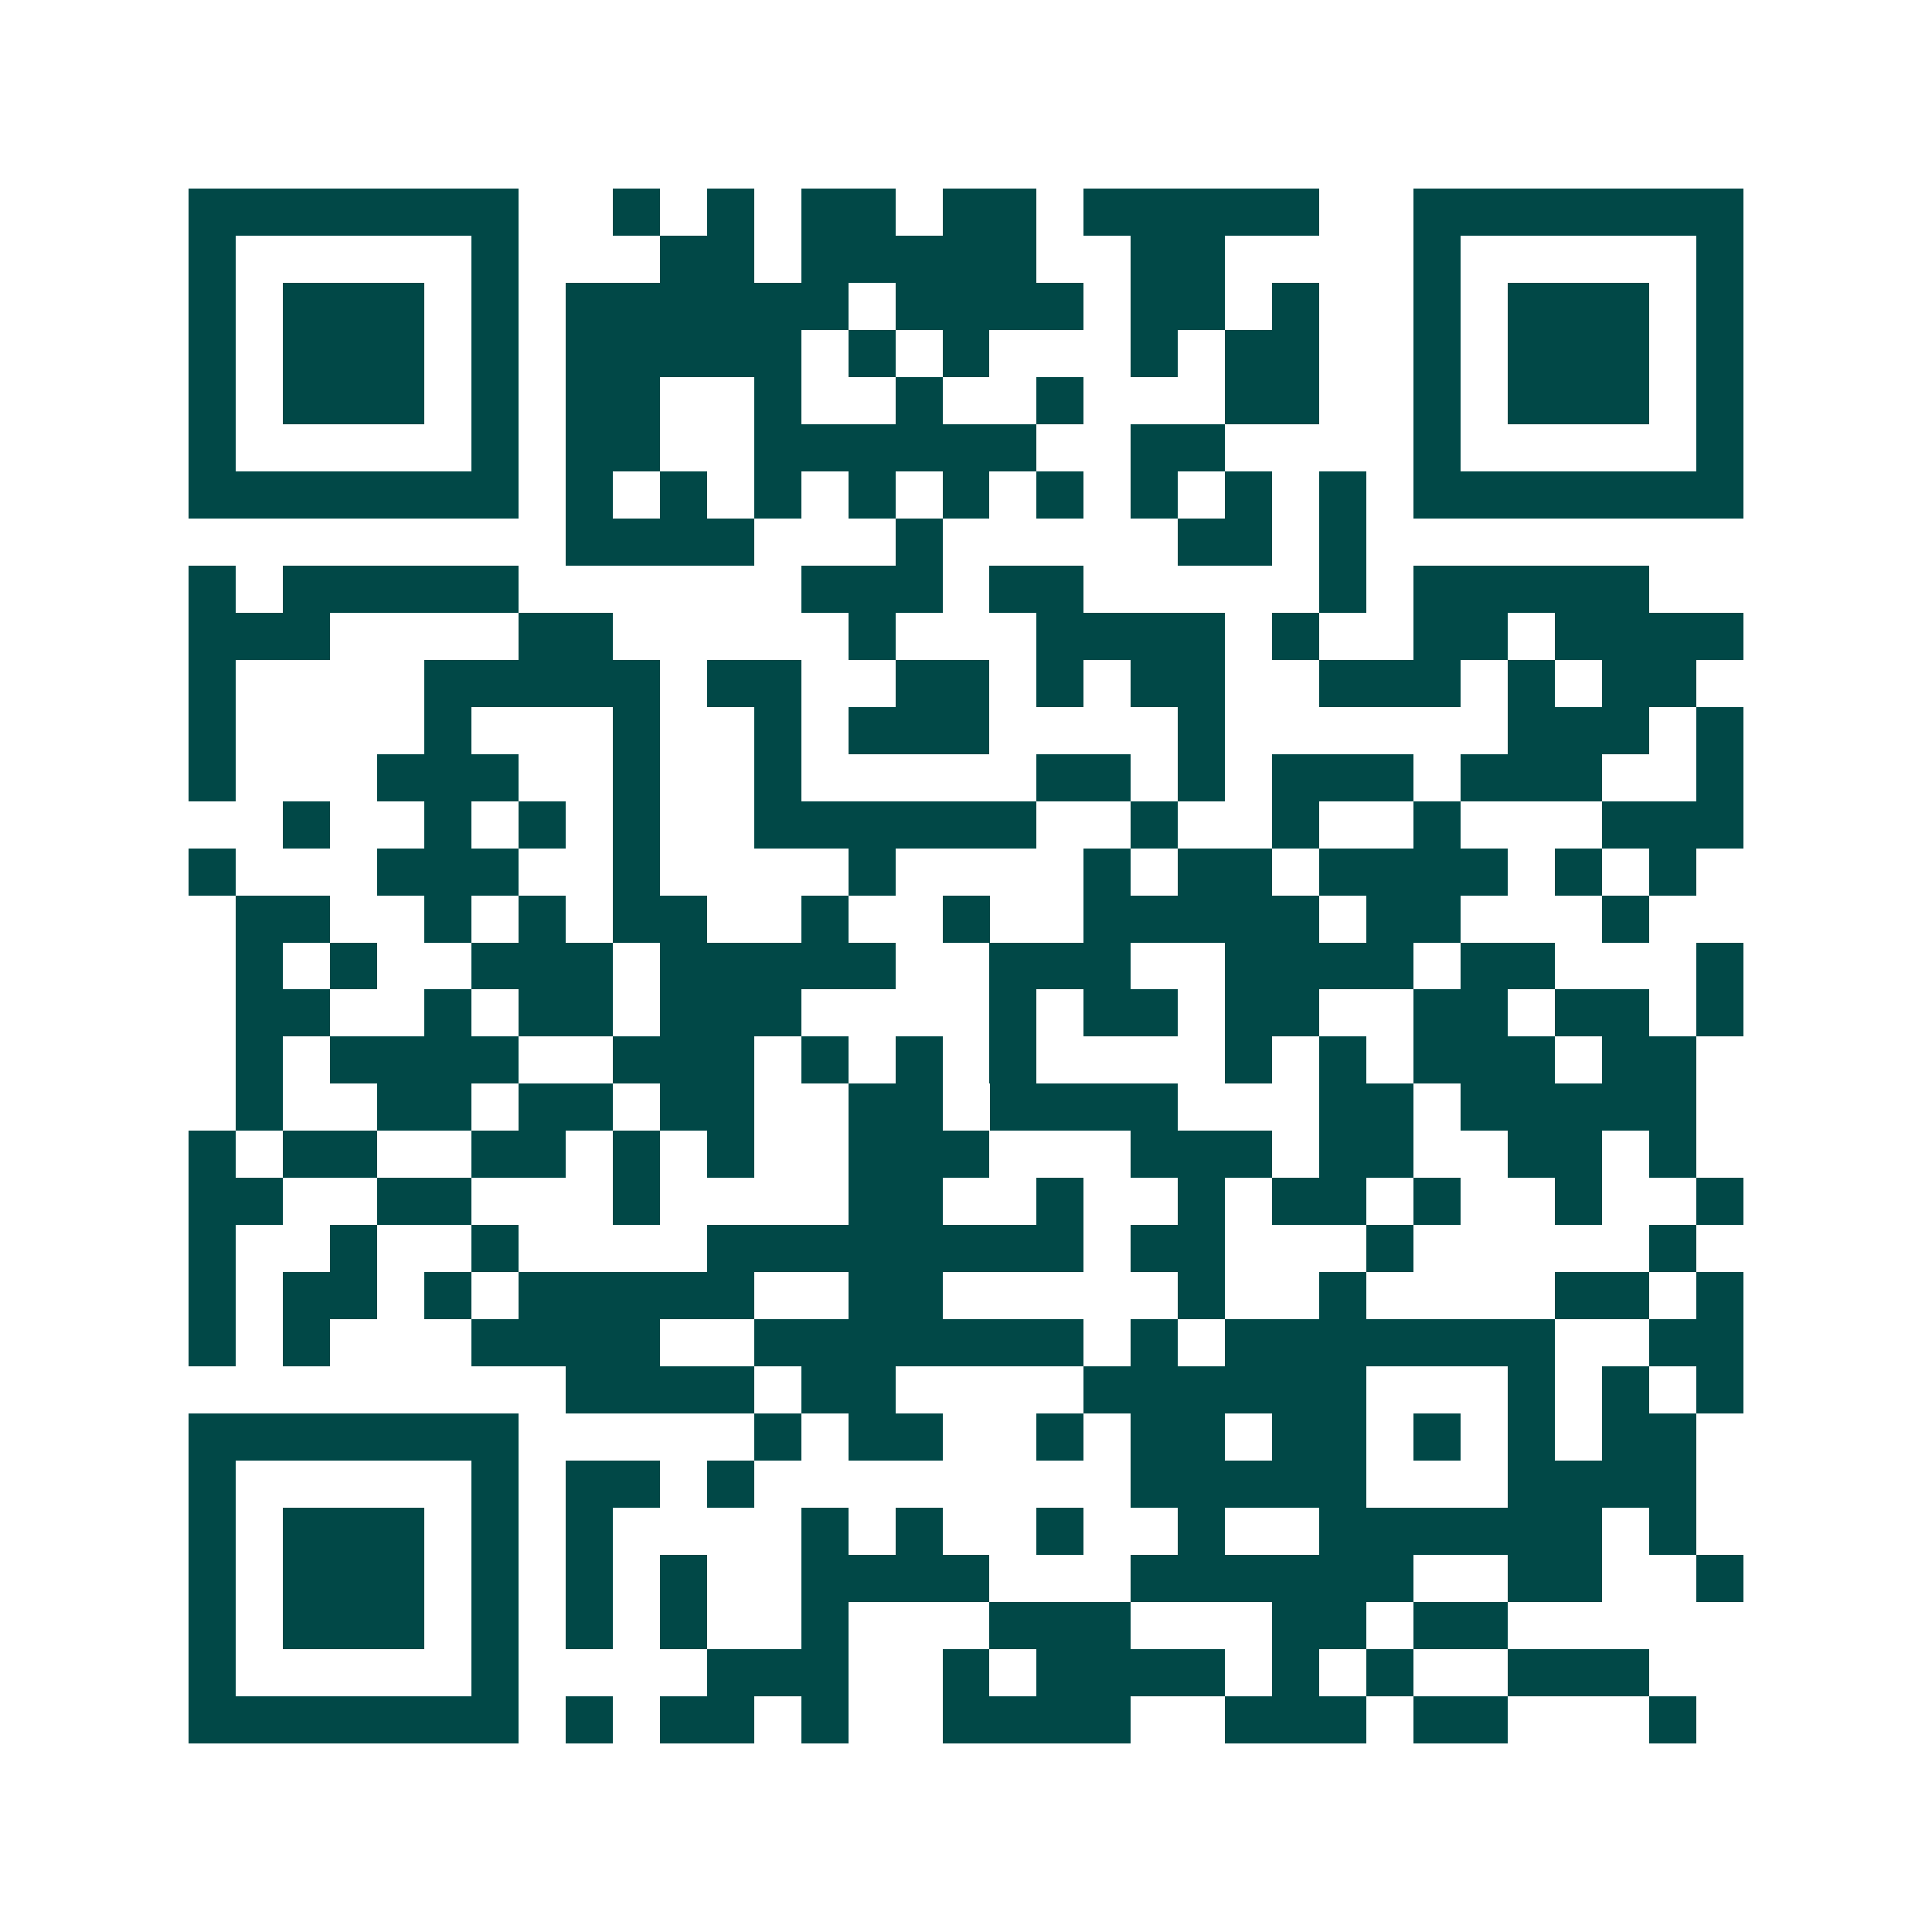 <svg xmlns="http://www.w3.org/2000/svg" width="200" height="200" viewBox="0 0 41 41" shape-rendering="crispEdges"><path fill="#ffffff" d="M0 0h41v41H0z"/><path stroke="#014847" d="M4 4.5h7m2 0h1m1 0h1m1 0h2m1 0h2m1 0h5m2 0h7M4 5.5h1m5 0h1m3 0h2m1 0h5m2 0h2m4 0h1m5 0h1M4 6.5h1m1 0h3m1 0h1m1 0h6m1 0h4m1 0h2m1 0h1m2 0h1m1 0h3m1 0h1M4 7.5h1m1 0h3m1 0h1m1 0h5m1 0h1m1 0h1m3 0h1m1 0h2m2 0h1m1 0h3m1 0h1M4 8.5h1m1 0h3m1 0h1m1 0h2m2 0h1m2 0h1m2 0h1m3 0h2m2 0h1m1 0h3m1 0h1M4 9.5h1m5 0h1m1 0h2m2 0h6m2 0h2m4 0h1m5 0h1M4 10.5h7m1 0h1m1 0h1m1 0h1m1 0h1m1 0h1m1 0h1m1 0h1m1 0h1m1 0h1m1 0h7M12 11.5h4m3 0h1m5 0h2m1 0h1M4 12.5h1m1 0h5m6 0h3m1 0h2m5 0h1m1 0h5M4 13.5h3m4 0h2m5 0h1m3 0h4m1 0h1m2 0h2m1 0h4M4 14.5h1m4 0h5m1 0h2m2 0h2m1 0h1m1 0h2m2 0h3m1 0h1m1 0h2M4 15.5h1m4 0h1m3 0h1m2 0h1m1 0h3m4 0h1m6 0h3m1 0h1M4 16.5h1m3 0h3m2 0h1m2 0h1m5 0h2m1 0h1m1 0h3m1 0h3m2 0h1M6 17.5h1m2 0h1m1 0h1m1 0h1m2 0h6m2 0h1m2 0h1m2 0h1m3 0h3M4 18.5h1m3 0h3m2 0h1m4 0h1m4 0h1m1 0h2m1 0h4m1 0h1m1 0h1M5 19.5h2m2 0h1m1 0h1m1 0h2m2 0h1m2 0h1m2 0h5m1 0h2m3 0h1M5 20.5h1m1 0h1m2 0h3m1 0h5m2 0h3m2 0h4m1 0h2m3 0h1M5 21.5h2m2 0h1m1 0h2m1 0h3m4 0h1m1 0h2m1 0h2m2 0h2m1 0h2m1 0h1M5 22.5h1m1 0h4m2 0h3m1 0h1m1 0h1m1 0h1m4 0h1m1 0h1m1 0h3m1 0h2M5 23.5h1m2 0h2m1 0h2m1 0h2m2 0h2m1 0h4m3 0h2m1 0h5M4 24.5h1m1 0h2m2 0h2m1 0h1m1 0h1m2 0h3m3 0h3m1 0h2m2 0h2m1 0h1M4 25.5h2m2 0h2m3 0h1m4 0h2m2 0h1m2 0h1m1 0h2m1 0h1m2 0h1m2 0h1M4 26.5h1m2 0h1m2 0h1m4 0h8m1 0h2m3 0h1m5 0h1M4 27.5h1m1 0h2m1 0h1m1 0h5m2 0h2m5 0h1m2 0h1m4 0h2m1 0h1M4 28.5h1m1 0h1m3 0h4m2 0h7m1 0h1m1 0h7m2 0h2M12 29.5h4m1 0h2m4 0h6m3 0h1m1 0h1m1 0h1M4 30.5h7m5 0h1m1 0h2m2 0h1m1 0h2m1 0h2m1 0h1m1 0h1m1 0h2M4 31.5h1m5 0h1m1 0h2m1 0h1m8 0h5m3 0h4M4 32.5h1m1 0h3m1 0h1m1 0h1m4 0h1m1 0h1m2 0h1m2 0h1m2 0h6m1 0h1M4 33.5h1m1 0h3m1 0h1m1 0h1m1 0h1m2 0h4m3 0h6m2 0h2m2 0h1M4 34.5h1m1 0h3m1 0h1m1 0h1m1 0h1m2 0h1m3 0h3m3 0h2m1 0h2M4 35.5h1m5 0h1m4 0h3m2 0h1m1 0h4m1 0h1m1 0h1m2 0h3M4 36.5h7m1 0h1m1 0h2m1 0h1m2 0h4m2 0h3m1 0h2m3 0h1"/></svg>
